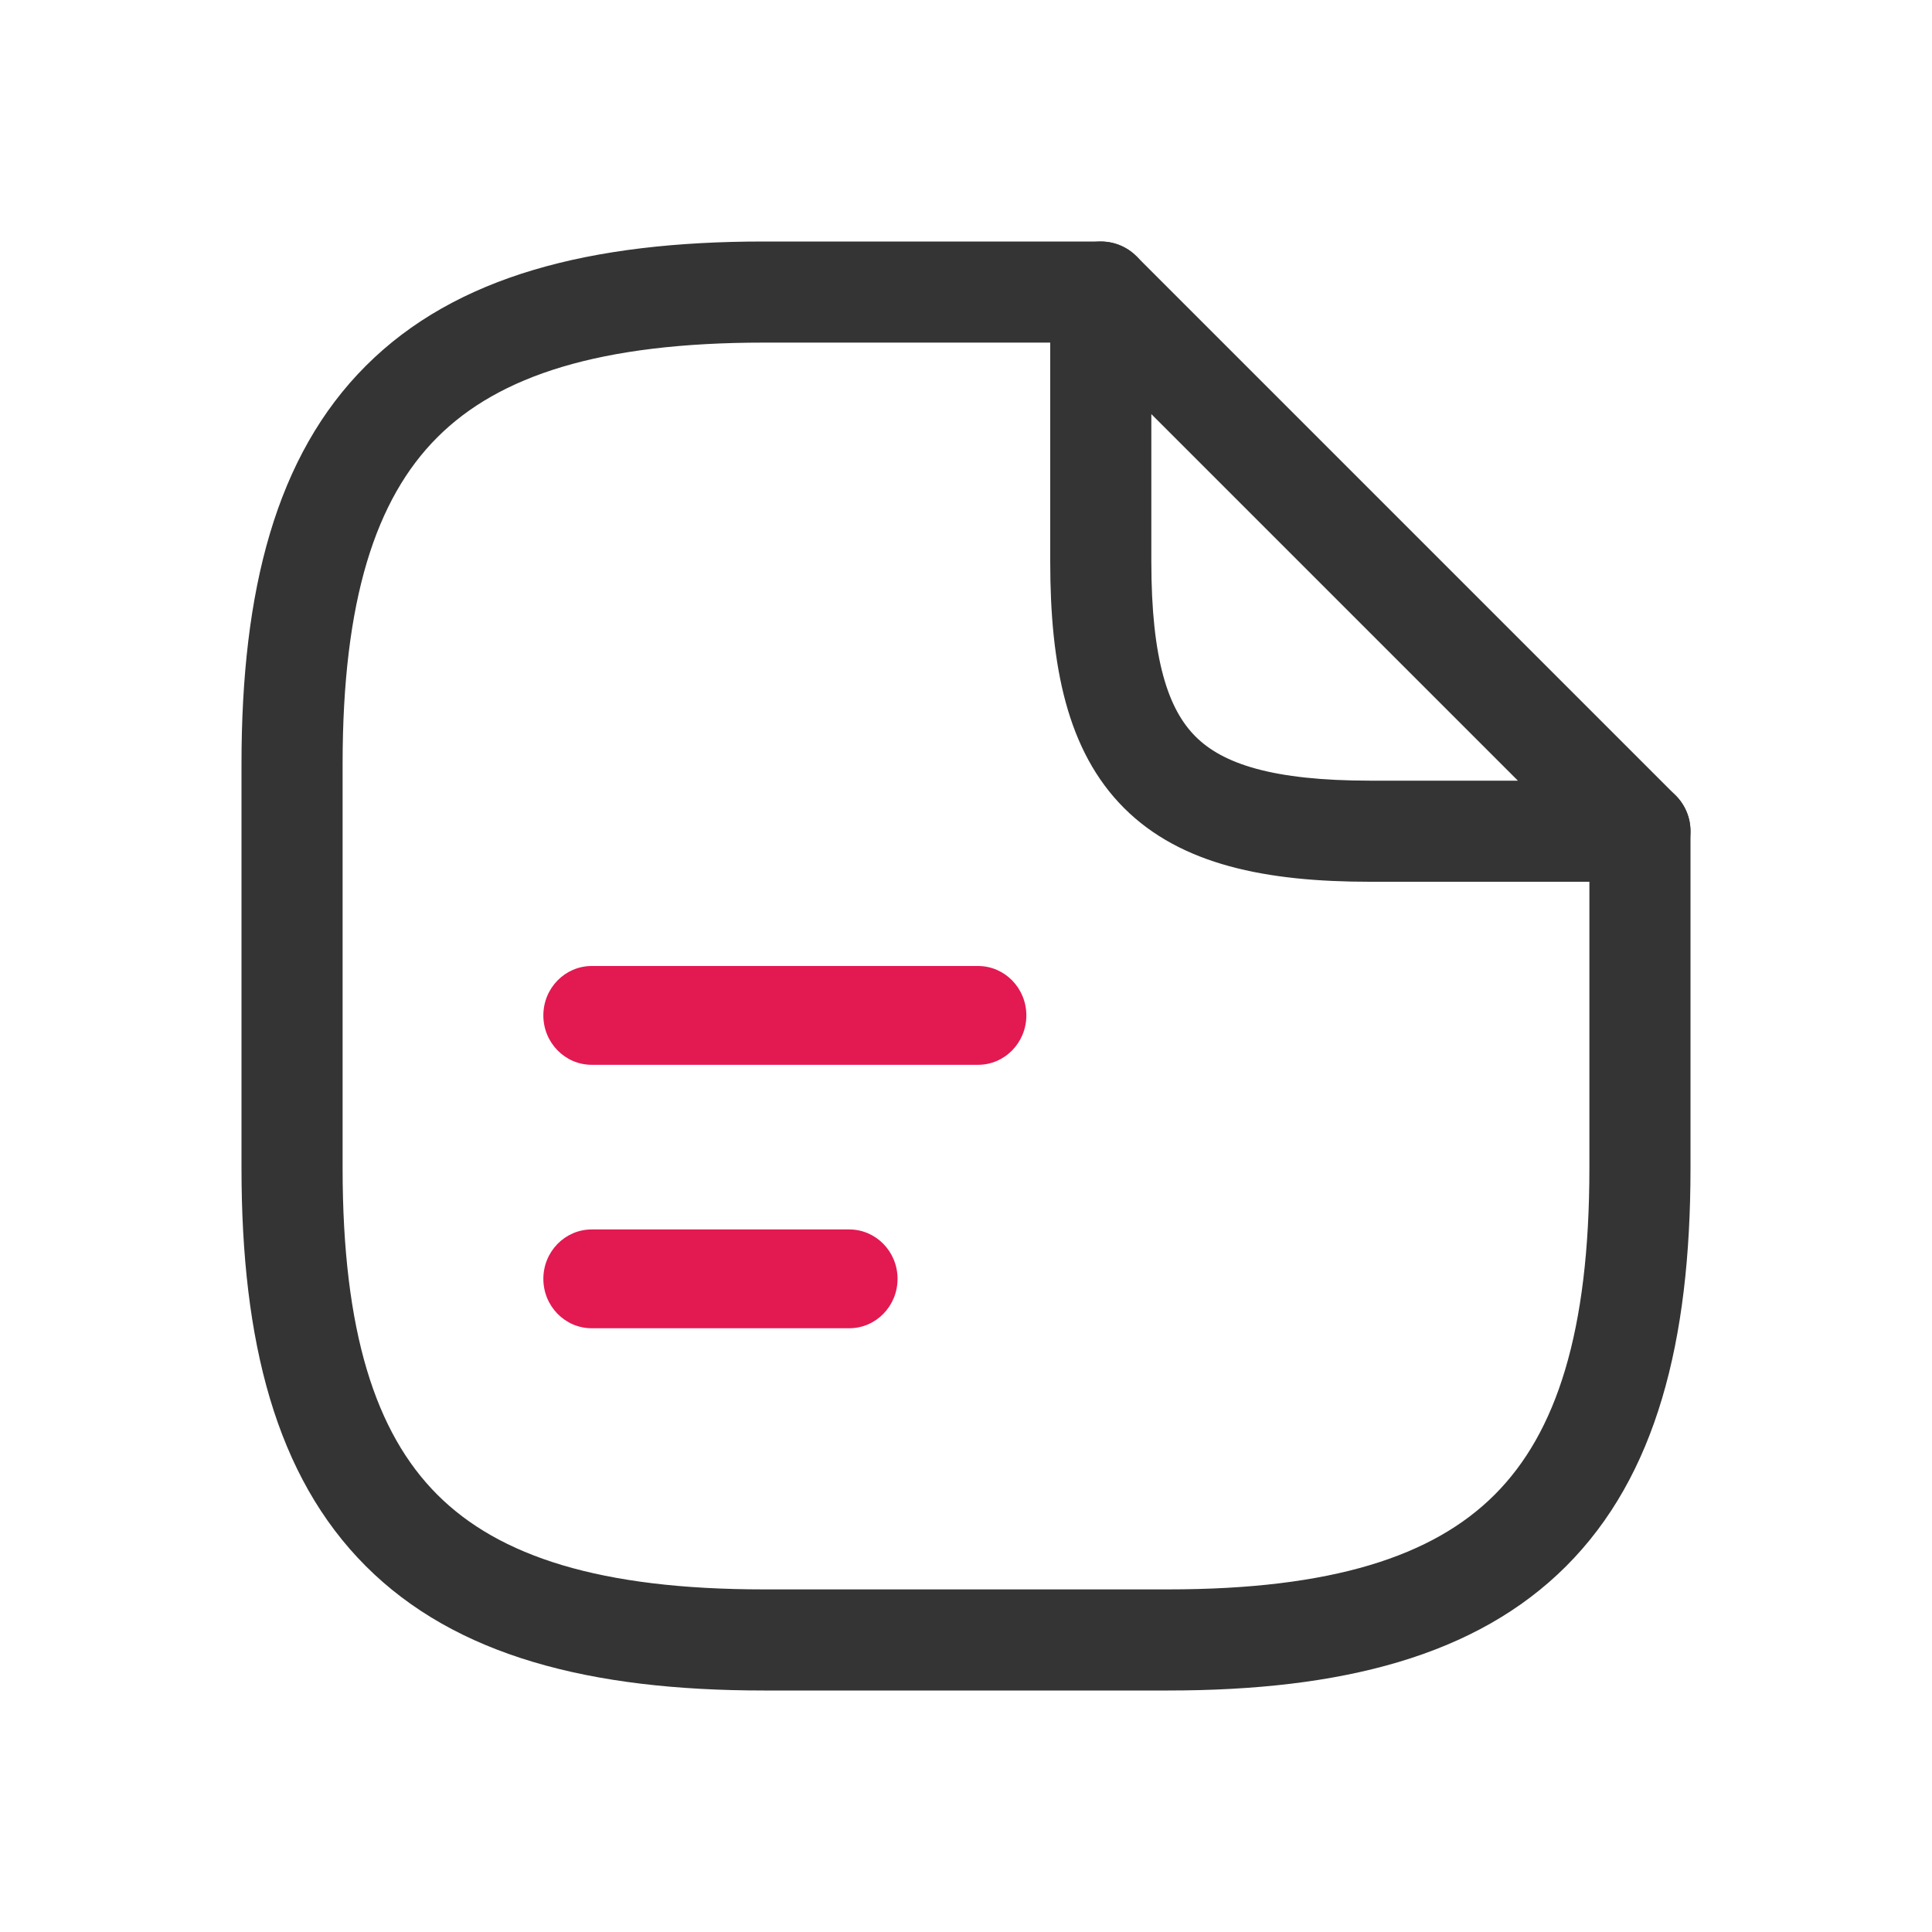 <svg width="42" height="42" viewBox="0 0 42 42" fill="none" xmlns="http://www.w3.org/2000/svg">
<path fill-rule="evenodd" clip-rule="evenodd" d="M9.507 9.507C8.165 10.848 7.448 13.05 7.448 16.605V25.395C7.448 28.95 8.165 31.152 9.507 32.493C10.848 33.835 13.05 34.552 16.605 34.552H25.395C28.95 34.552 31.152 33.835 32.493 32.493C33.835 31.152 34.552 28.95 34.552 25.395V18.07C34.552 17.463 35.044 16.971 35.651 16.971C36.258 16.971 36.75 17.463 36.75 18.07V25.395C36.75 29.166 36.002 32.092 34.047 34.047C32.092 36.002 29.166 36.75 25.395 36.75H16.605C12.834 36.75 9.908 36.002 7.953 34.047C5.997 32.092 5.25 29.166 5.25 25.395V16.605C5.25 12.834 5.997 9.908 7.953 7.953C9.908 5.998 12.834 5.25 16.605 5.25H23.93C24.537 5.25 25.029 5.742 25.029 6.349C25.029 6.956 24.537 7.448 23.93 7.448H16.605C13.05 7.448 10.848 8.165 9.507 9.507Z" fill="#343434"/>
<path fill-rule="evenodd" clip-rule="evenodd" d="M23.51 5.334C23.92 5.164 24.393 5.258 24.707 5.572L36.428 17.293C36.742 17.607 36.836 18.08 36.666 18.49C36.496 18.901 36.096 19.169 35.651 19.169H29.791C27.532 19.169 25.677 18.806 24.435 17.565C23.194 16.323 22.831 14.468 22.831 12.209V6.349C22.831 5.904 23.099 5.504 23.51 5.334ZM25.029 9.002V12.209C25.029 14.346 25.399 15.421 25.989 16.011C26.579 16.601 27.654 16.971 29.791 16.971H32.998L25.029 9.002Z" fill="#343434"/>
<path fill-rule="evenodd" clip-rule="evenodd" d="M11.812 22.074C11.812 21.481 12.283 21 12.863 21H21.262C21.842 21 22.312 21.481 22.312 22.074C22.312 22.667 21.842 23.148 21.262 23.148H12.863C12.283 23.148 11.812 22.667 11.812 22.074Z" fill="#E31952"/>
<path fill-rule="evenodd" clip-rule="evenodd" d="M11.812 27.801C11.812 27.208 12.283 26.727 12.863 26.727H18.462C19.042 26.727 19.512 27.208 19.512 27.801C19.512 28.394 19.042 28.875 18.462 28.875H12.863C12.283 28.875 11.812 28.394 11.812 27.801Z" fill="#E31952"/>
</svg>
